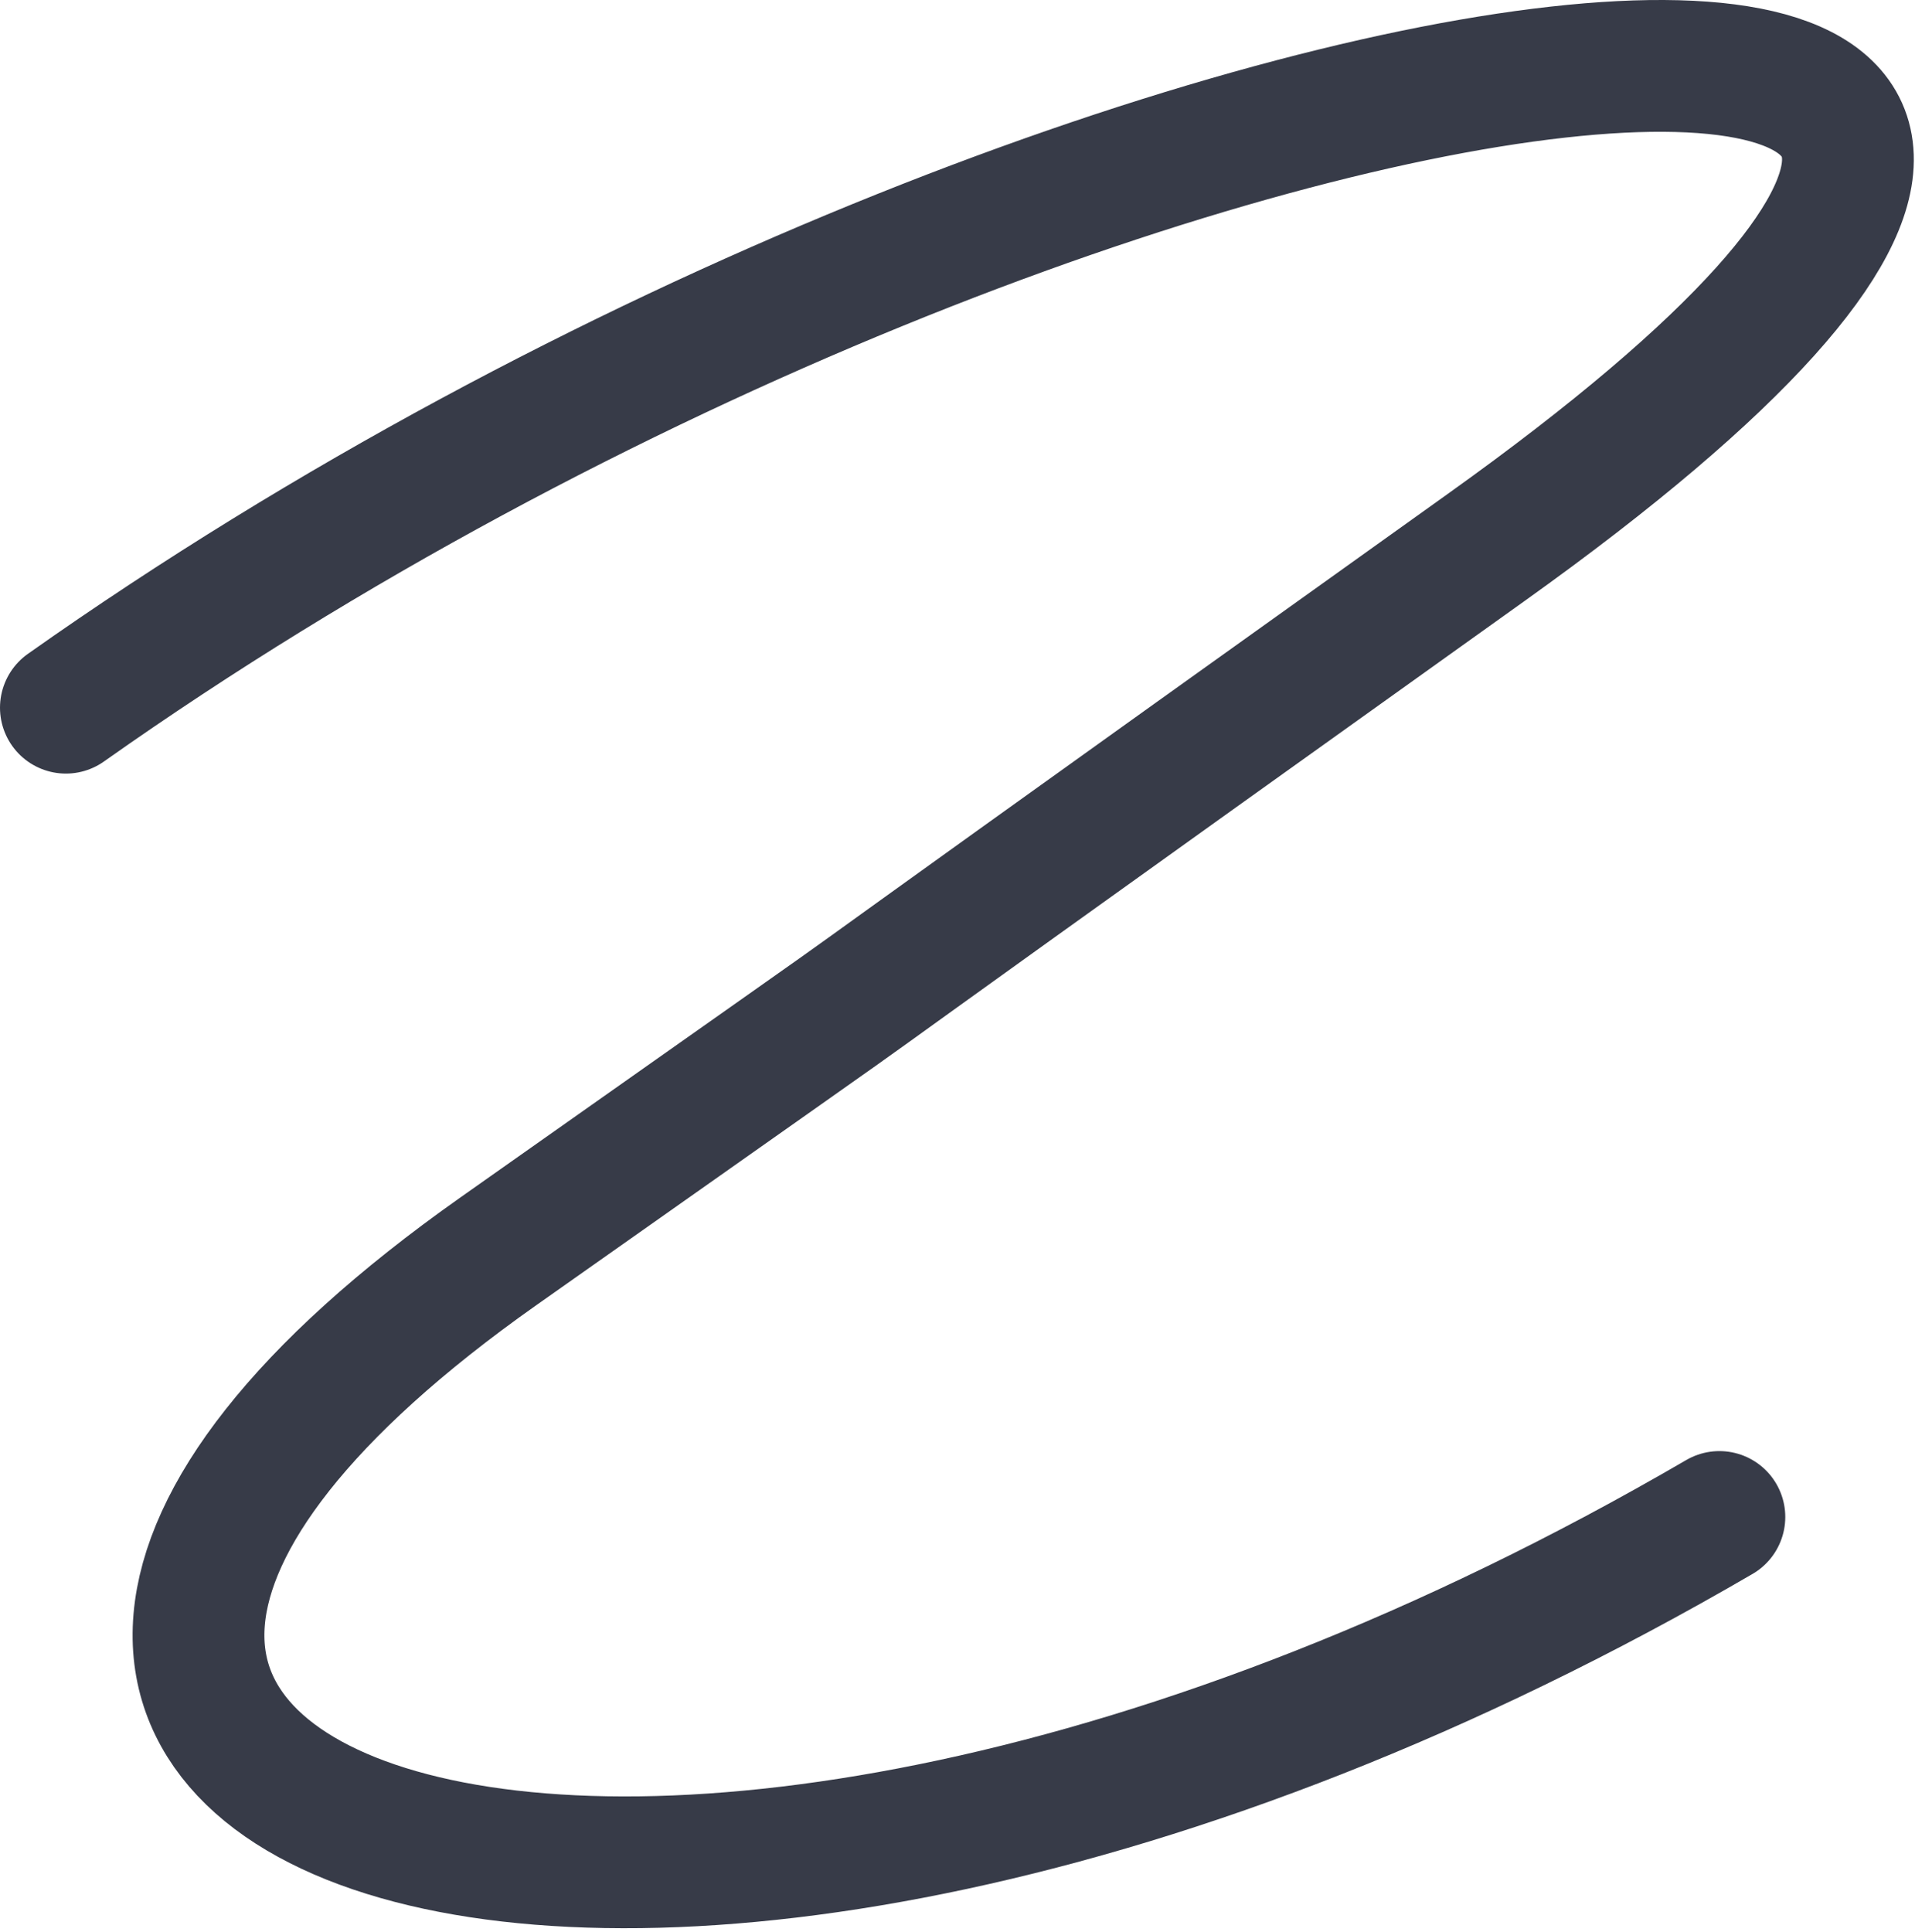 <svg width="465" height="469" viewBox="0 0 465 469" fill="none" xmlns="http://www.w3.org/2000/svg">
<path d="M16 171.828C271.5 -8.672 611.5 -46.172 361 132.828C127.619 299.595 275.5 194.828 121 303.828C-71.982 439.977 150.5 523.828 417.5 368.328" stroke="#373B48" stroke-width="32" stroke-linecap="round"/>
</svg>
